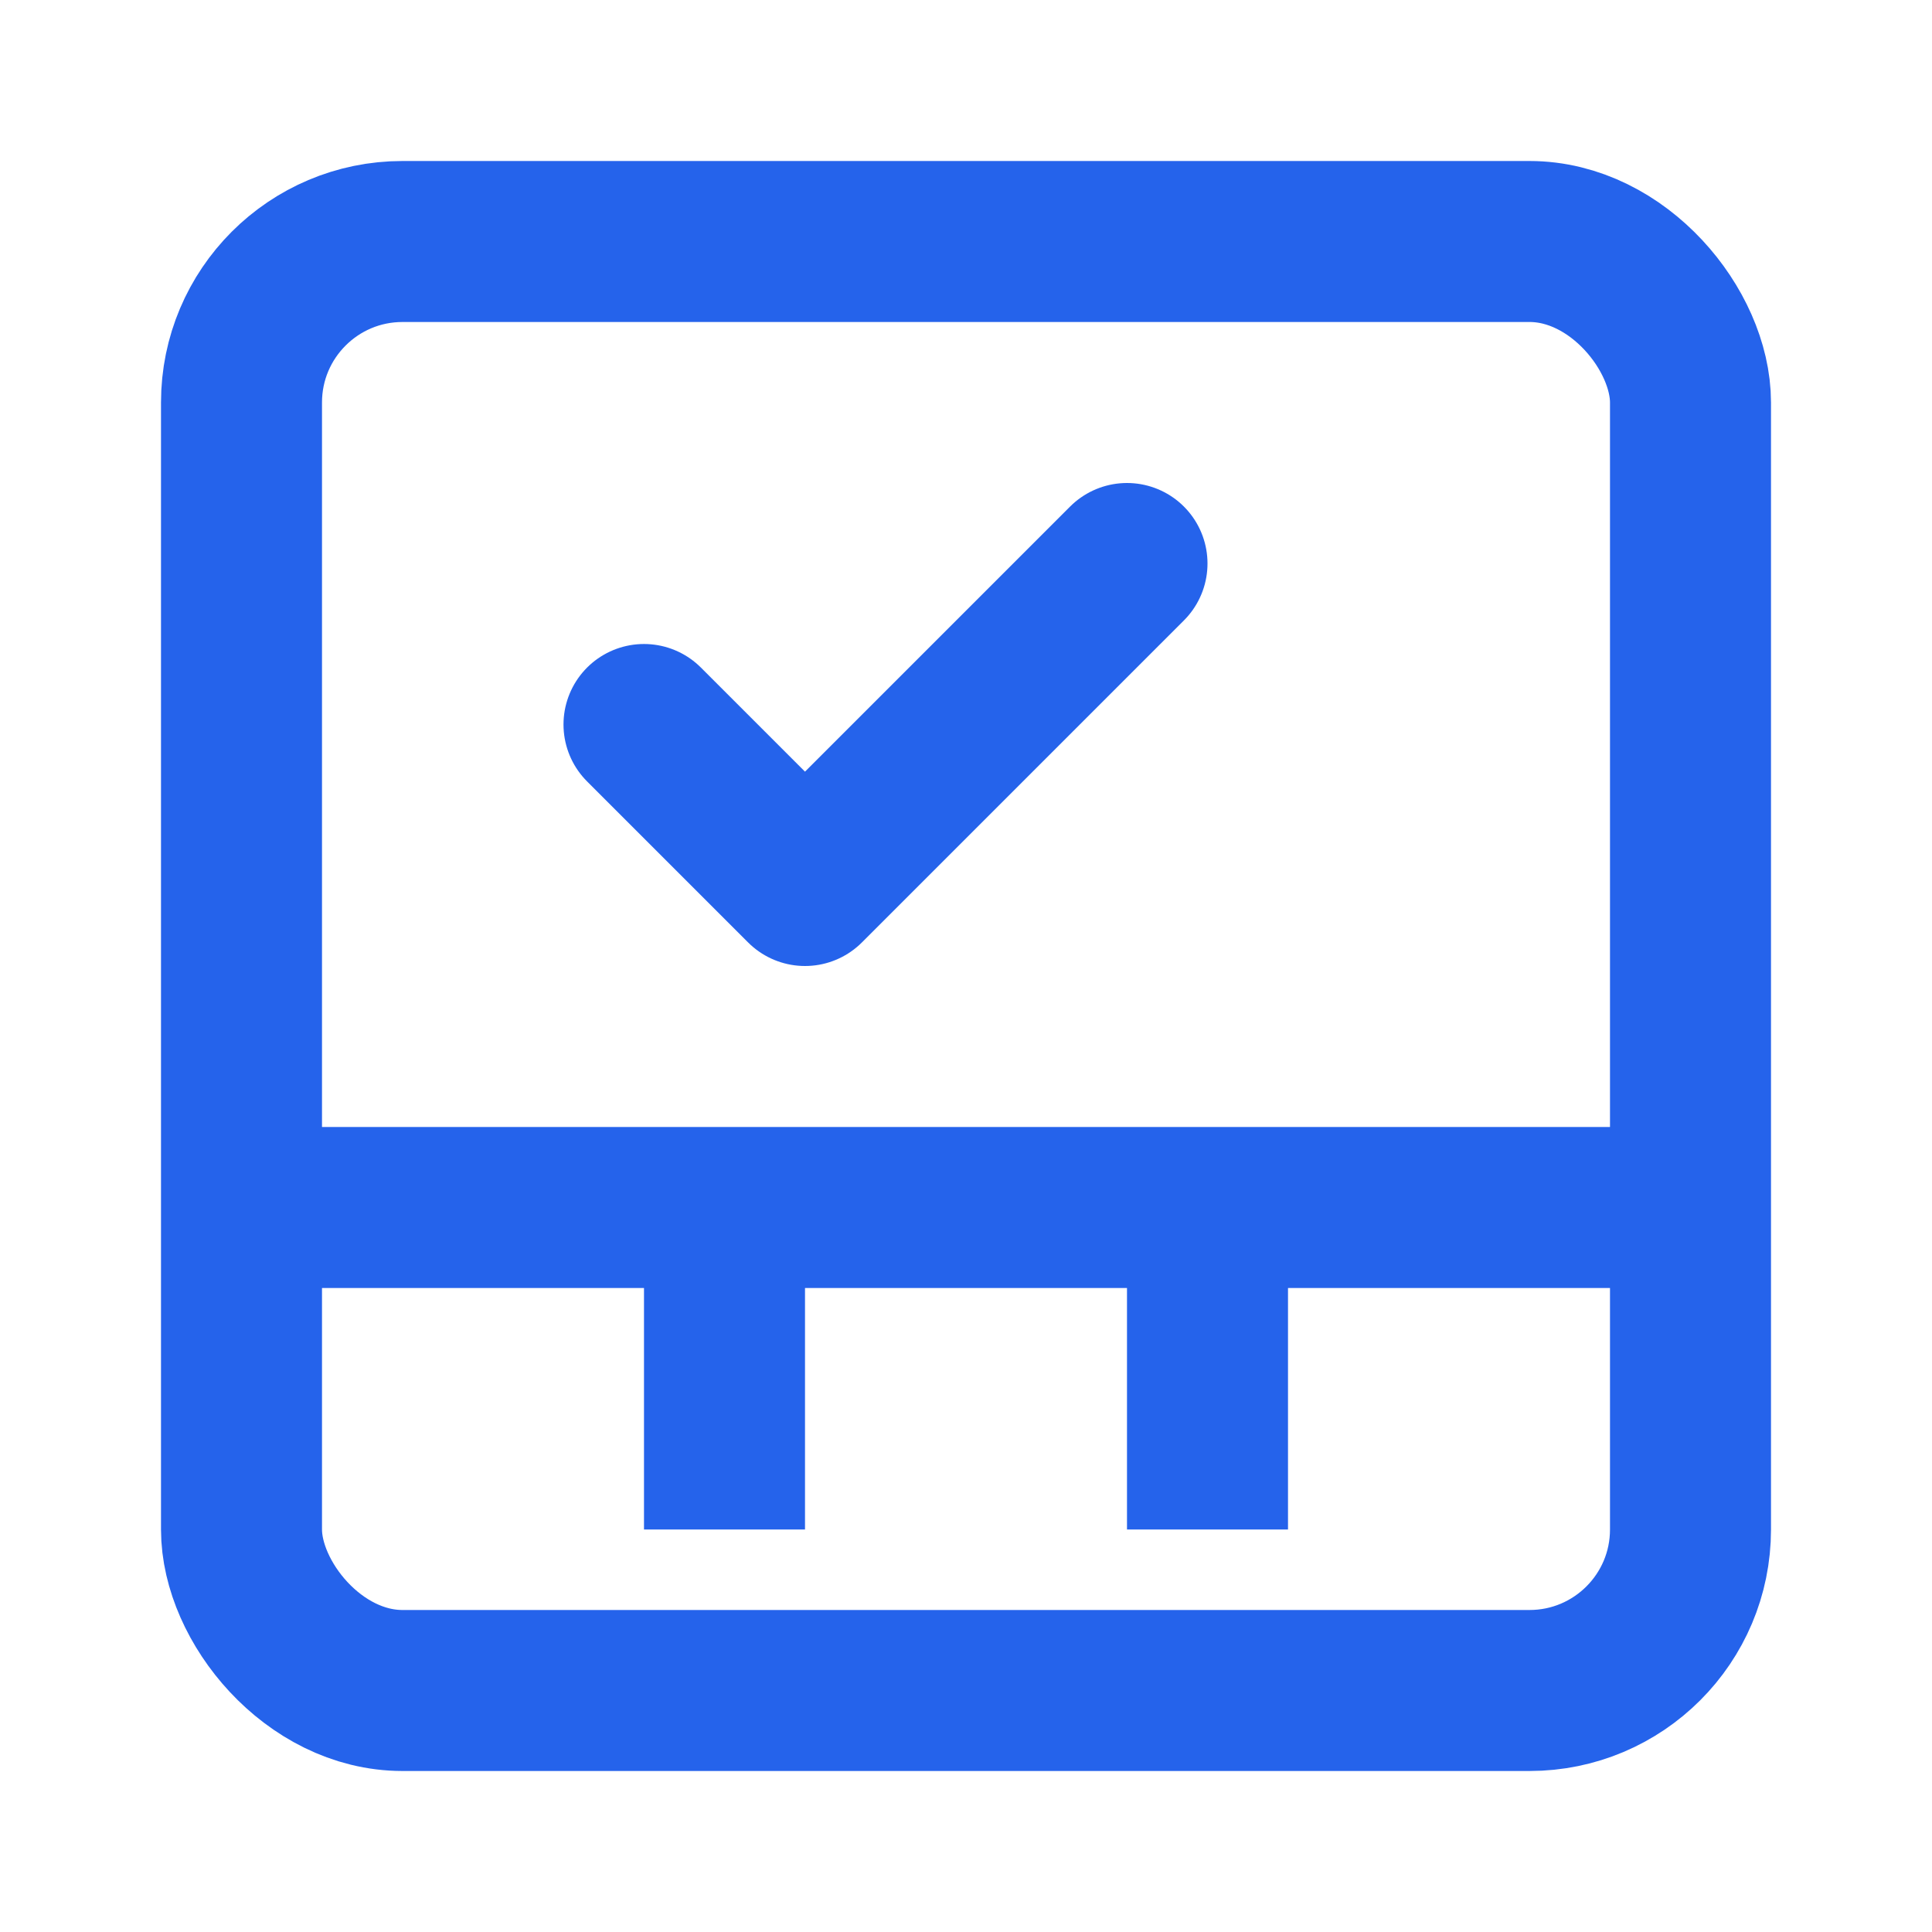 <svg width="24" height="24" viewBox="0 0 24 24" fill="none" xmlns="http://www.w3.org/2000/svg">
  <rect x="3" y="3" width="18" height="18" rx="2" stroke="#2563eb" stroke-width="2" fill="none"/>
  <path d="m8 9l2 2l4-4" stroke="#2563eb" stroke-width="2" stroke-linecap="round" stroke-linejoin="round"/>
  <path d="M3 15h18" stroke="#2563eb" stroke-width="2"/>
  <path d="M9 19v-4M15 19v-4" stroke="#2563eb" stroke-width="2"/>
</svg>